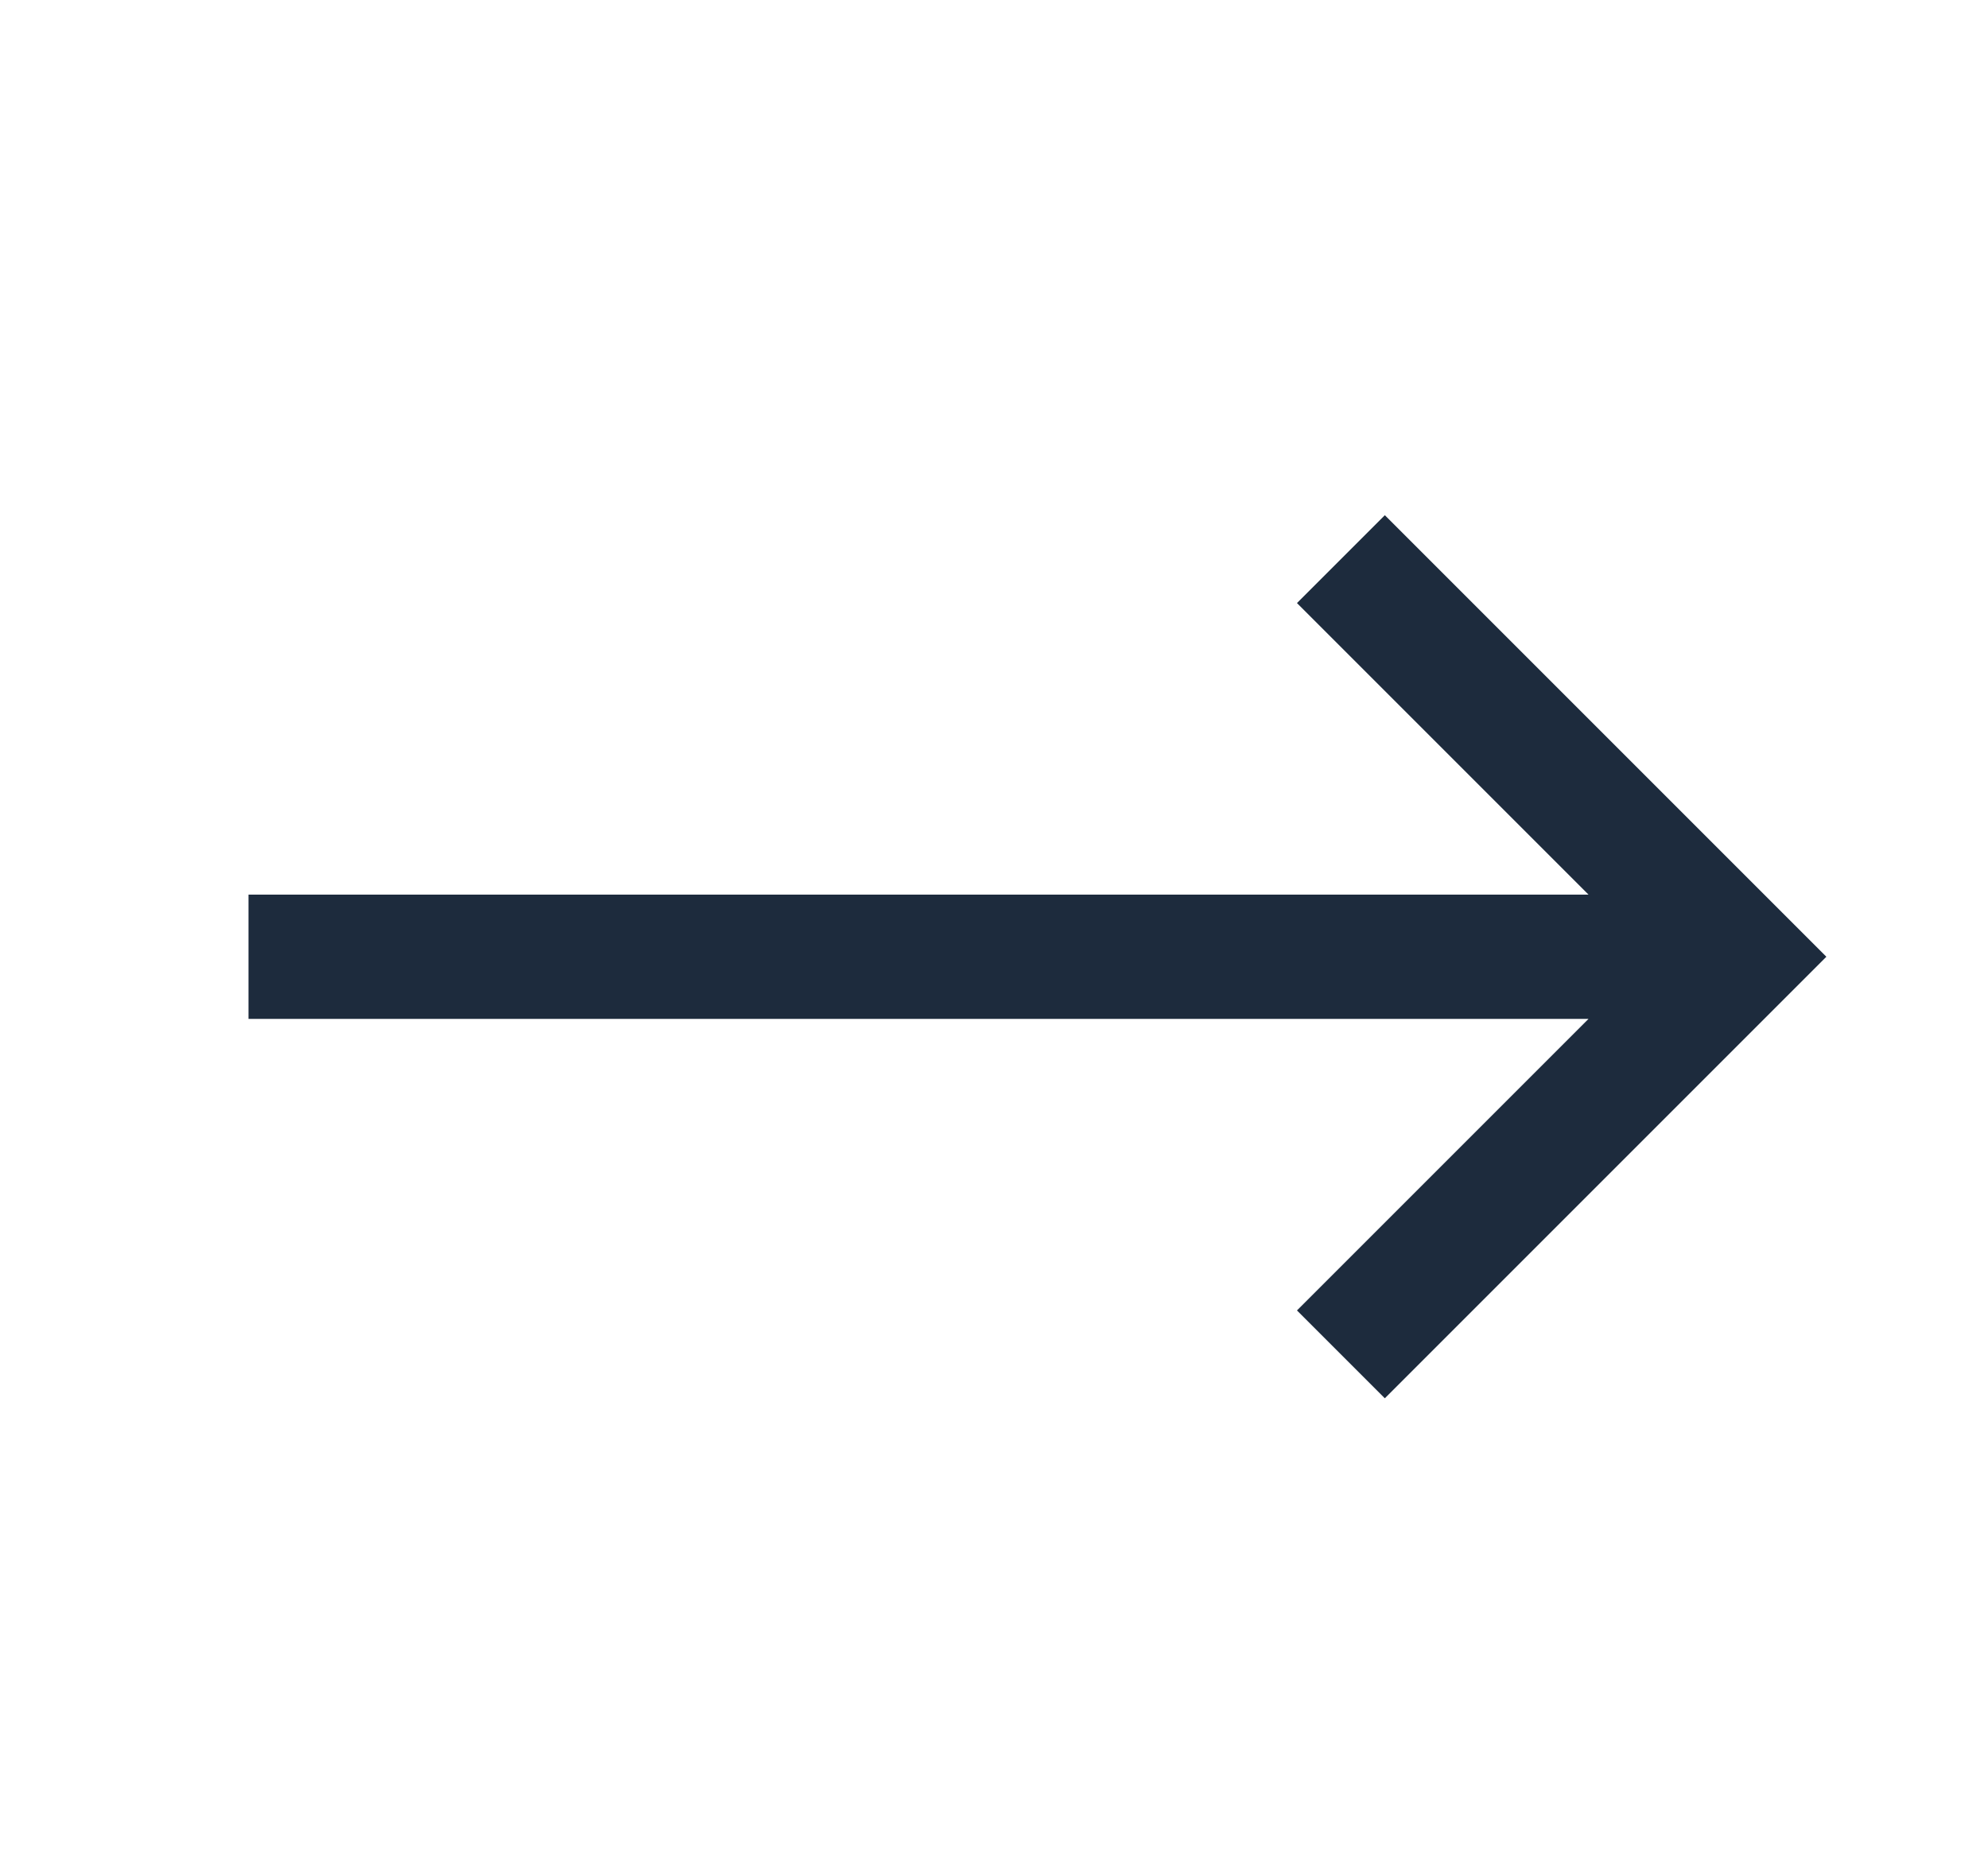 <?xml version="1.0" encoding="UTF-8"?>
<svg width="32px" height="30px" viewBox="0 0 32 30" version="1.1" xmlns="http://www.w3.org/2000/svg" xmlns:xlink="http://www.w3.org/1999/xlink">
    <!-- Generator: Sketch 63.1 (92452) - https://sketch.com -->
    <title>Icon/Right Arrow</title>
    <desc>Created with Sketch.</desc>
    <g id="Icon/Right-Arrow" stroke="none" stroke-width="1" fill="none" fill-rule="evenodd">
        <g id="icons8-right-arrow" transform="translate(4, 9)" stroke="#1D2B3D" stroke-width="2">
            <path d="M23.467,6.4 L0,6.4 M17.584,0 L23.984,6.4 L17.584,12.8" id="Shape"></path>
        </g>
    </g>
</svg>